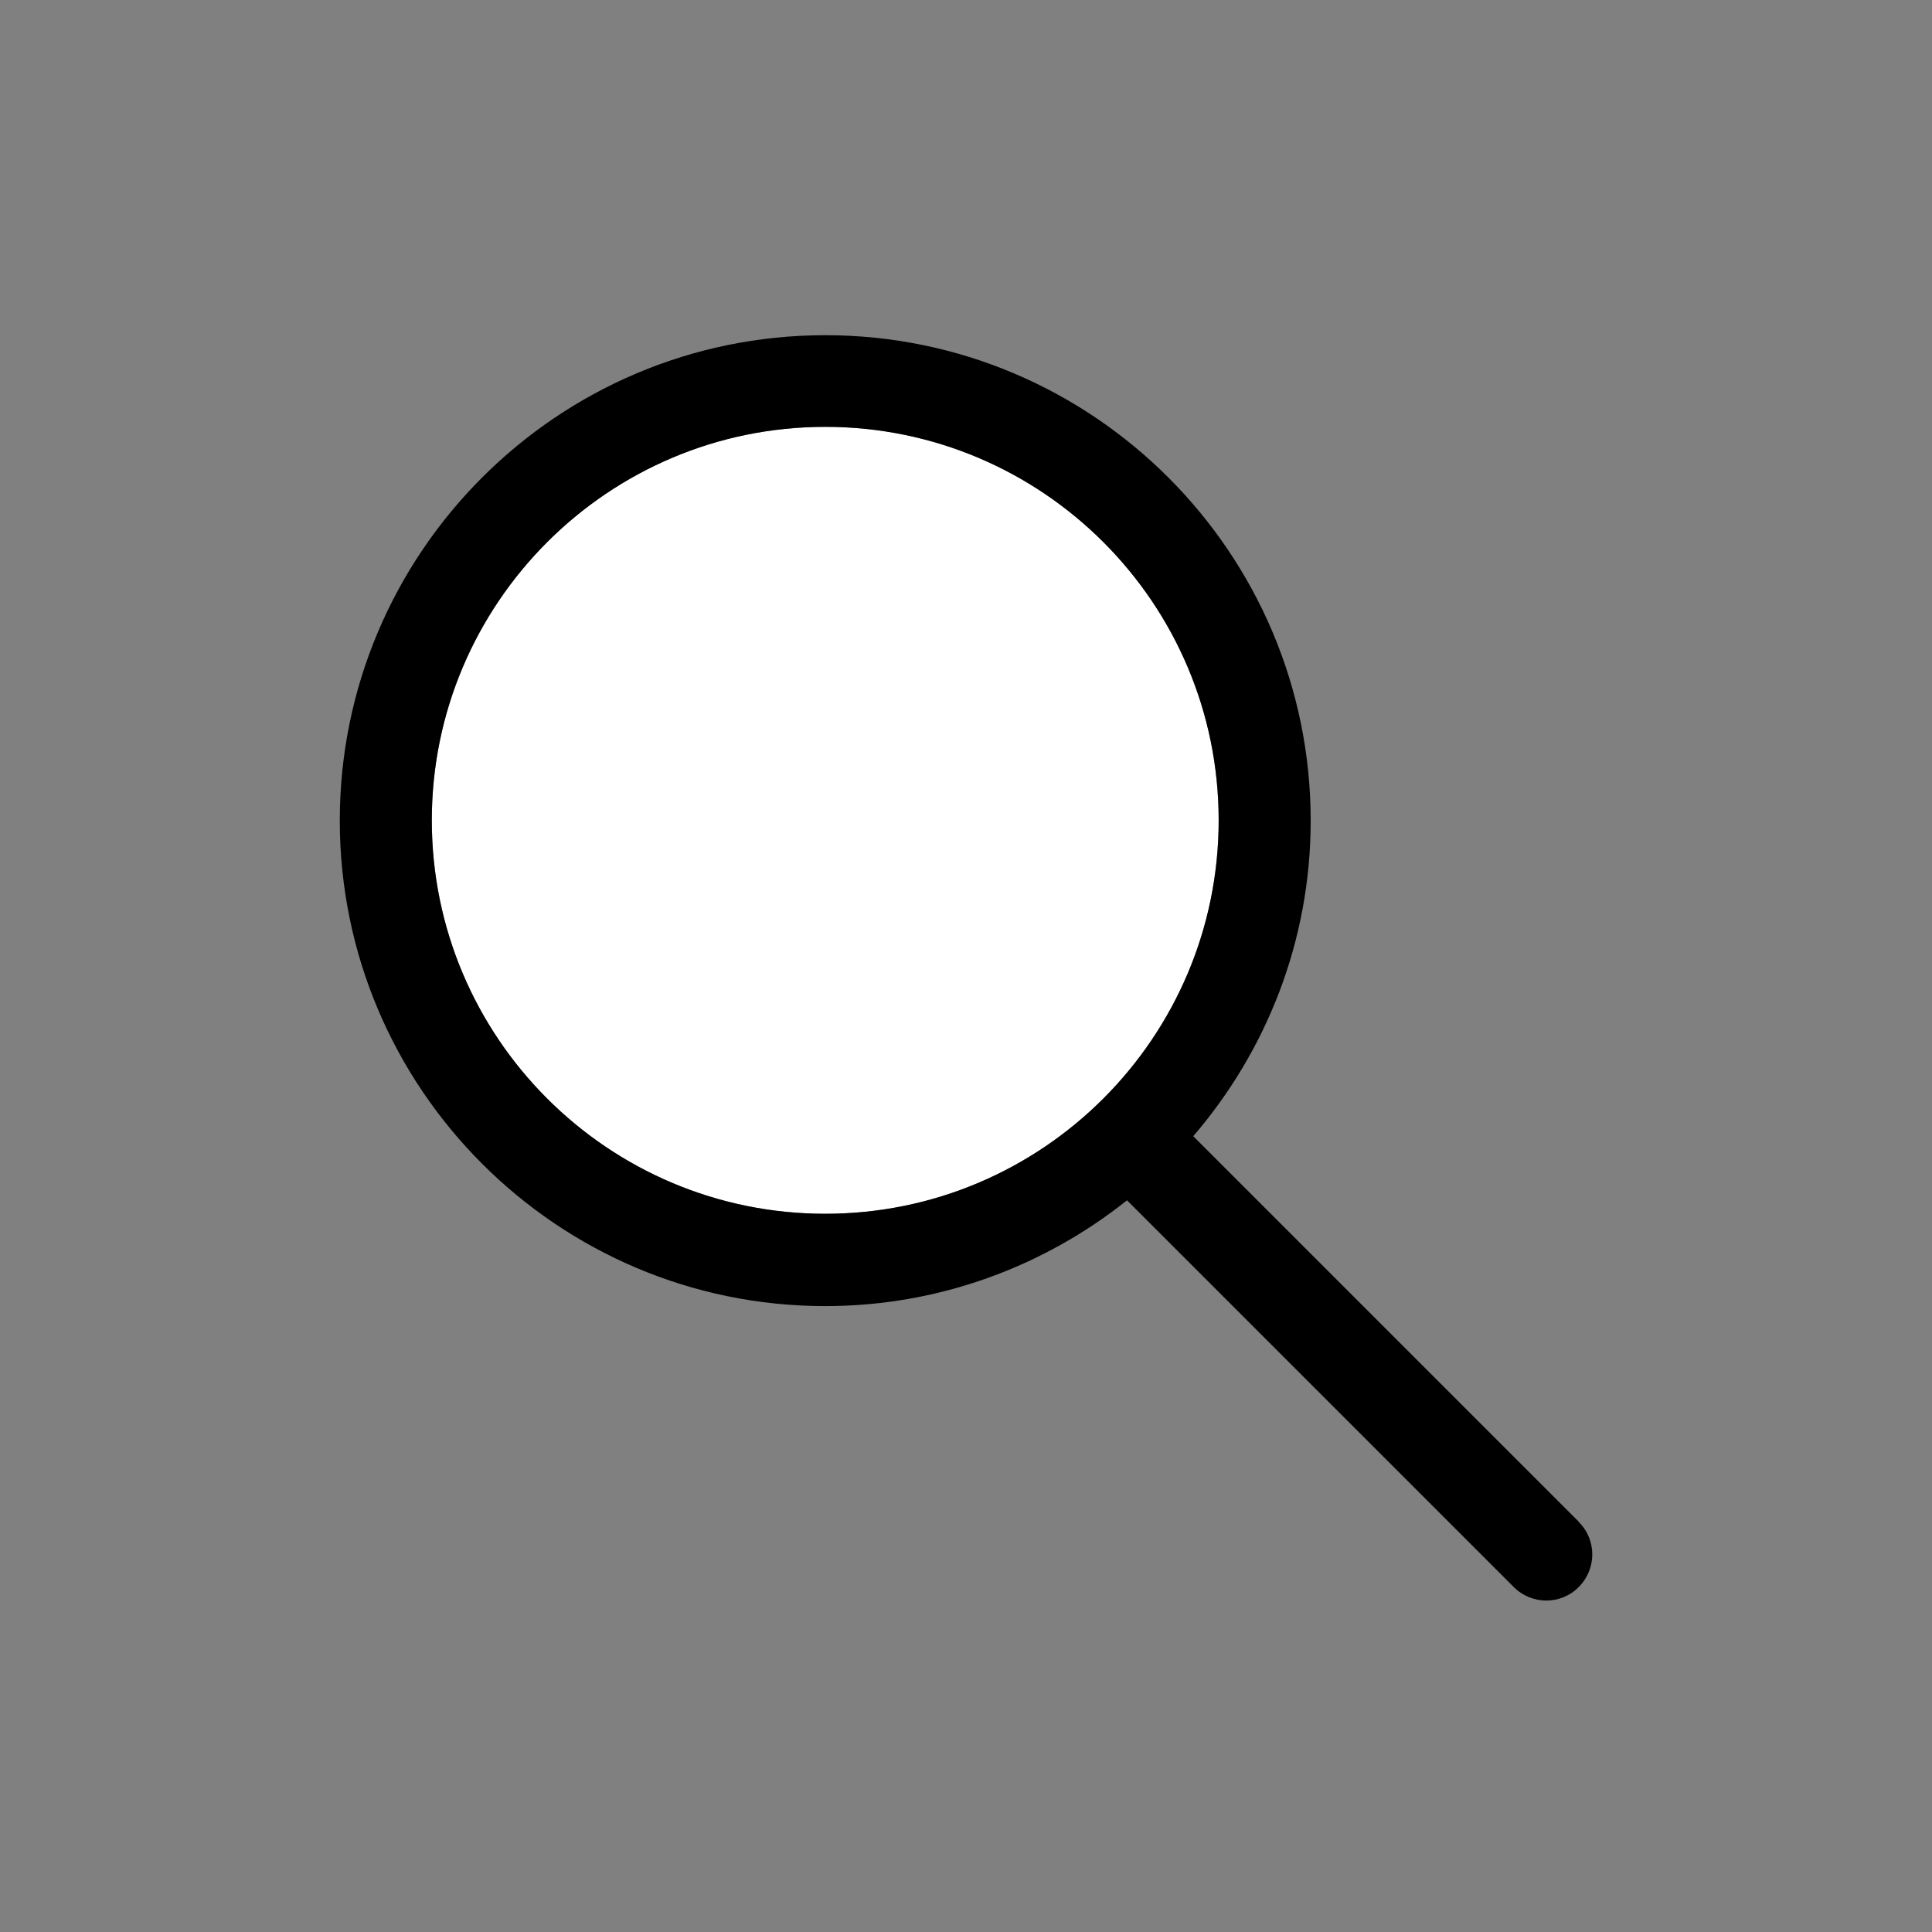 <svg width="32" height="32" viewBox="0 0 32 32" fill="none" xmlns="http://www.w3.org/2000/svg">
<rect x="0" y="0" width="32" height="32" fill="#808080" stroke="none"/>
<path d="M13.669 20.104C17.268 20.104 20.185 17.186 20.185 13.587C20.185 9.988 17.268 7.07 13.669 7.07C10.069 7.07 7.152 9.988 7.152 13.587C7.152 17.186 10.069 20.104 13.669 20.104Z" fill="white"/>
<path d="M26.149 25.204L19.764 18.819C20.973 17.412 21.709 15.589 21.709 13.592C21.709 9.158 18.103 5.552 13.669 5.552C9.234 5.552 5.628 9.158 5.628 13.592C5.628 18.027 9.234 21.633 13.669 21.633C15.558 21.633 17.295 20.973 18.667 19.881L25.072 26.286C25.371 26.585 25.854 26.585 26.149 26.286C26.448 25.986 26.448 25.503 26.149 25.209V25.204ZM7.152 13.587C7.152 9.996 10.072 7.07 13.669 7.07C17.265 7.07 20.185 9.991 20.185 13.587C20.185 17.183 17.265 20.104 13.669 20.104C10.072 20.104 7.152 17.183 7.152 13.587Z" fill="black"/>
</svg>
